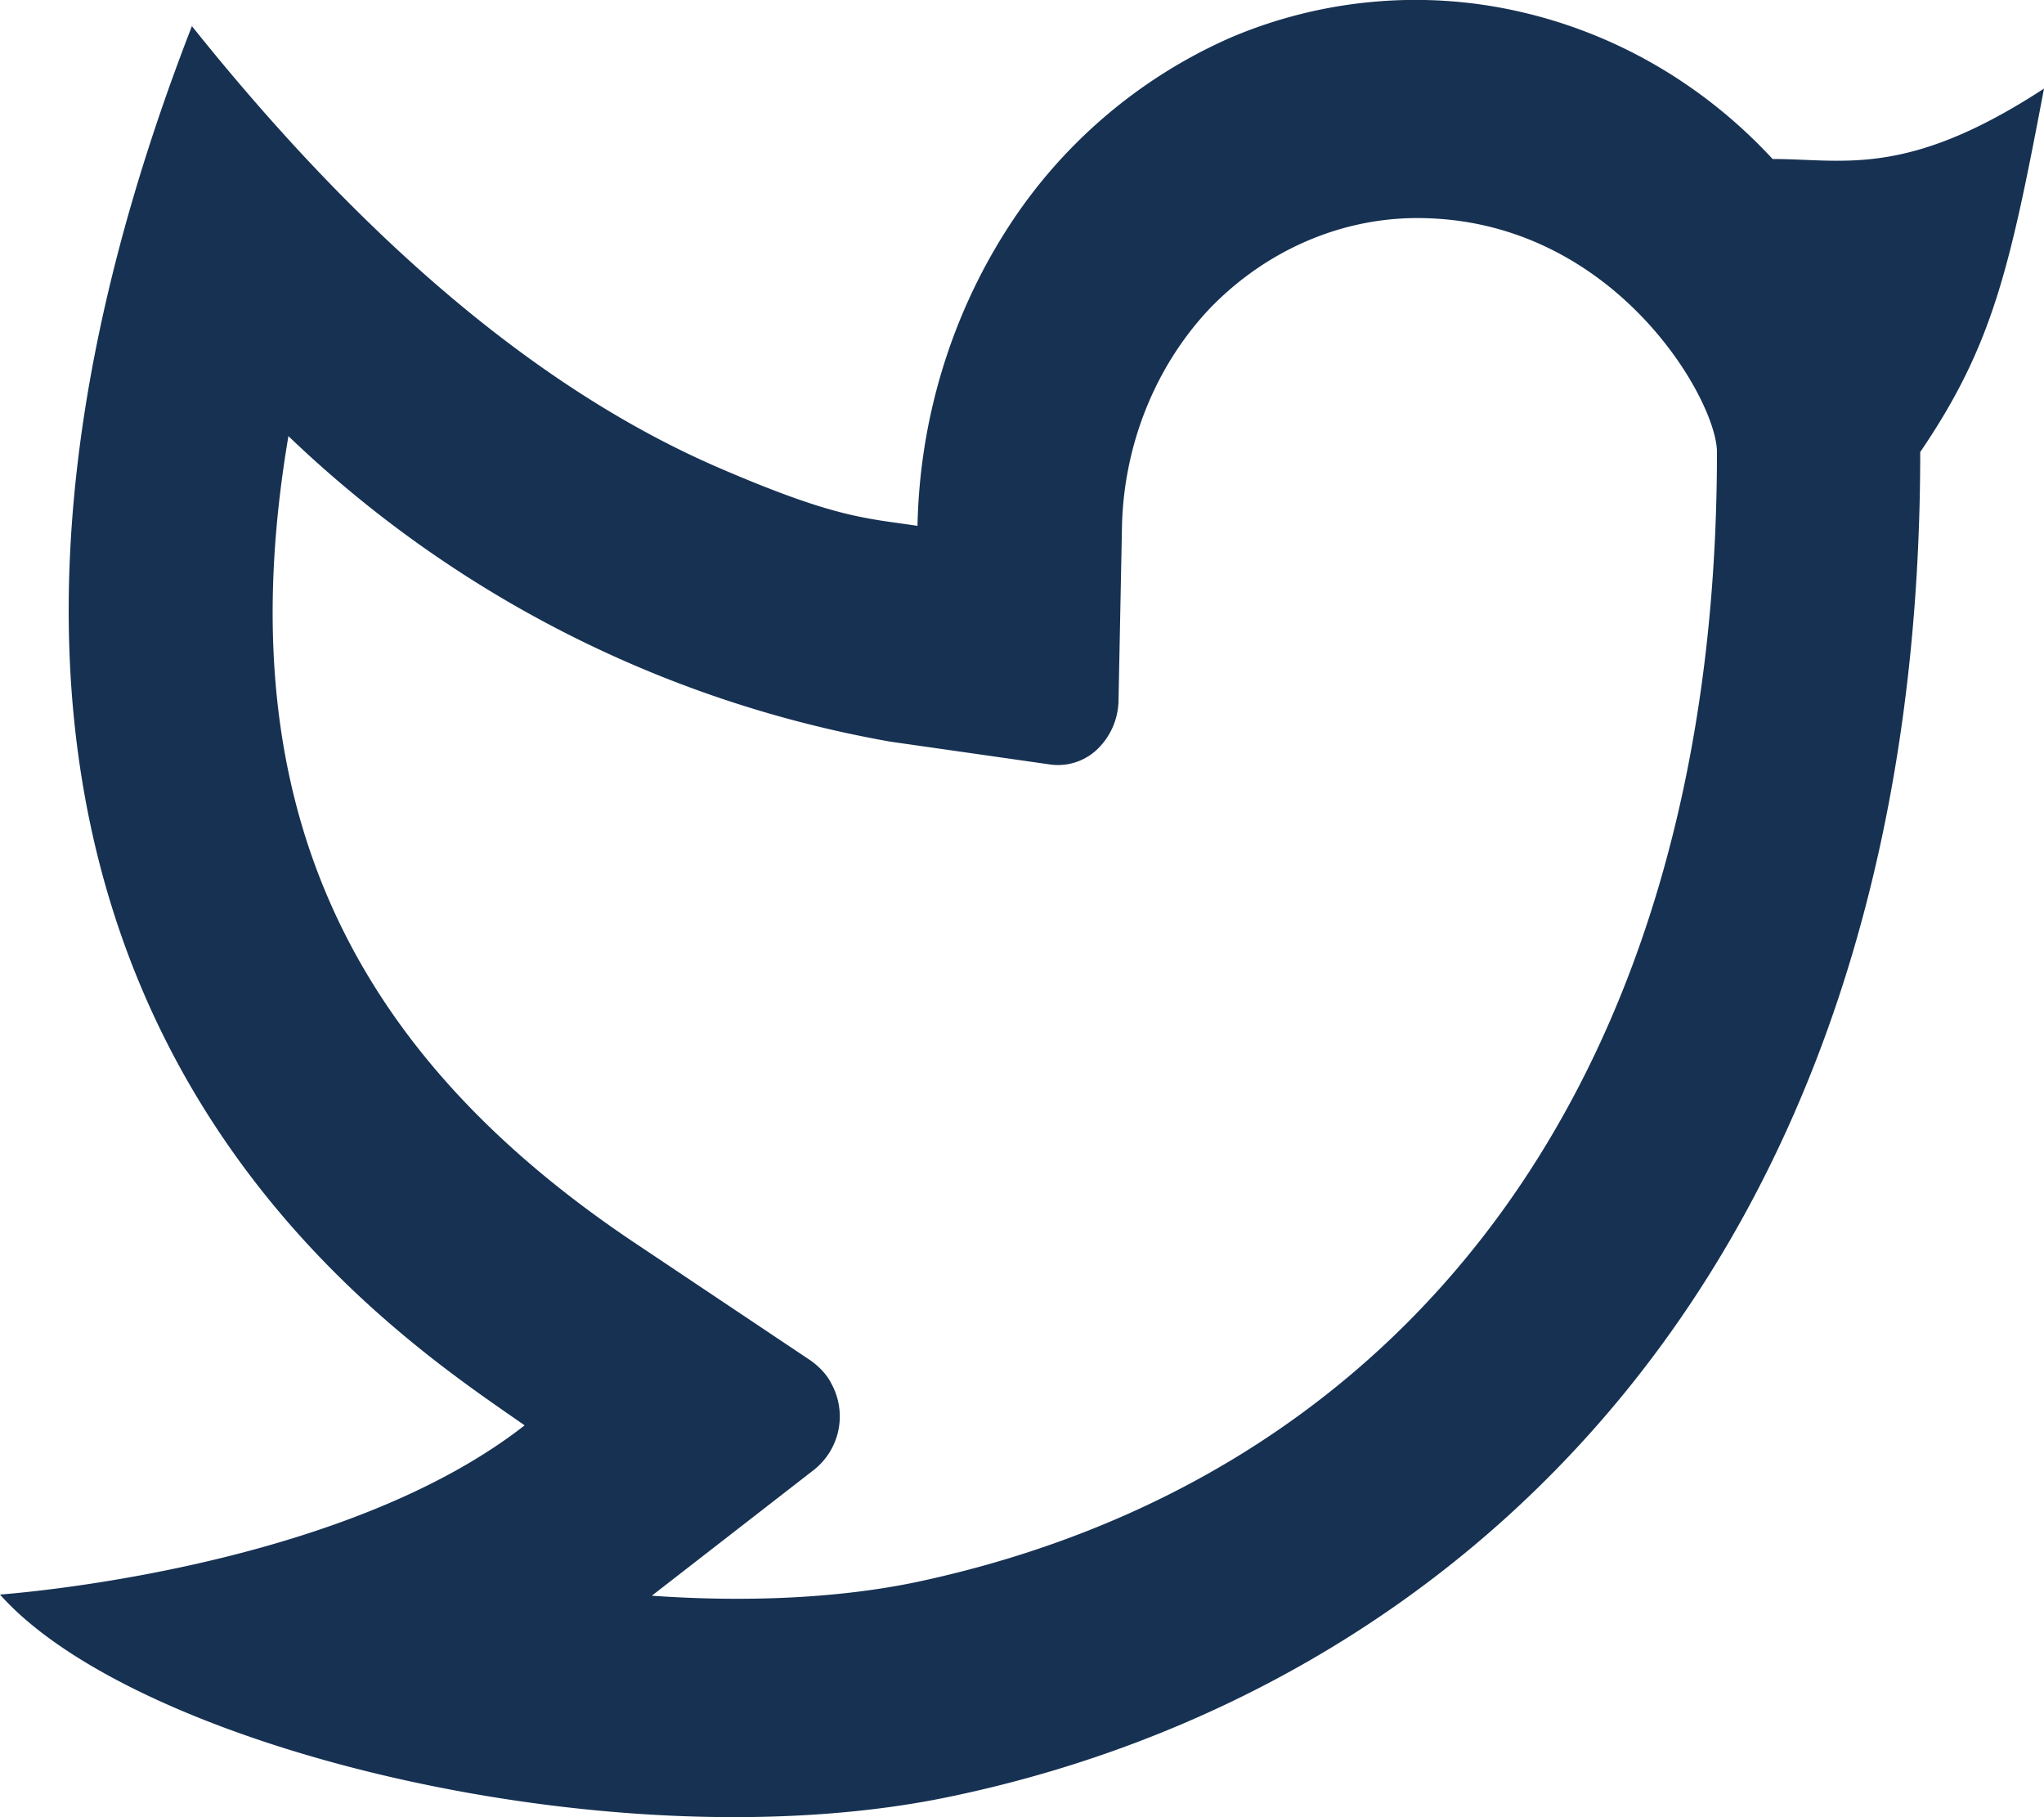 <svg fill="none" xmlns="http://www.w3.org/2000/svg" width="18" height="16" viewBox="0 0 18 16"><path d="M12.48 1.92c-.68 0-1.34.29-1.83.8-.48.51-.76 1.21-.77 1.94l-.03 1.51a.61.61 0 01-.19.43.5.5 0 01-.42.13l-1.4-.2a10.22 10.22 0 01-5.3-2.69c-.54 3.18.5 5.39 3.03 7.09l1.57 1.05c.07.05.14.12.18.2a.6.6 0 01-.15.76l-1.43 1.11c.85.06 1.66.02 2.33-.12 4.23-.9 7.05-4.32 7.05-9.95 0-.46-.91-2.06-2.64-2.06zm-4.4 2.7c.02-.92.29-1.82.78-2.59a4.47 4.47 0 011.98-1.7c.8-.34 1.69-.42 2.53-.23.85.19 1.63.64 2.24 1.3.63 0 1.18.17 2.39-.62-.3 1.58-.45 2.26-1.09 3.2 0 7.35-4.21 10.92-8.5 11.83-2.92.63-7.19-.4-8.41-1.77.62-.05 3.15-.34 4.62-1.49C3.38 11.68-1.55 8.57 1.69.23c1.52 1.9 3.06 3.2 4.62 3.88 1.04.45 1.3.45 1.77.52z" fill="#163152"/></svg>
